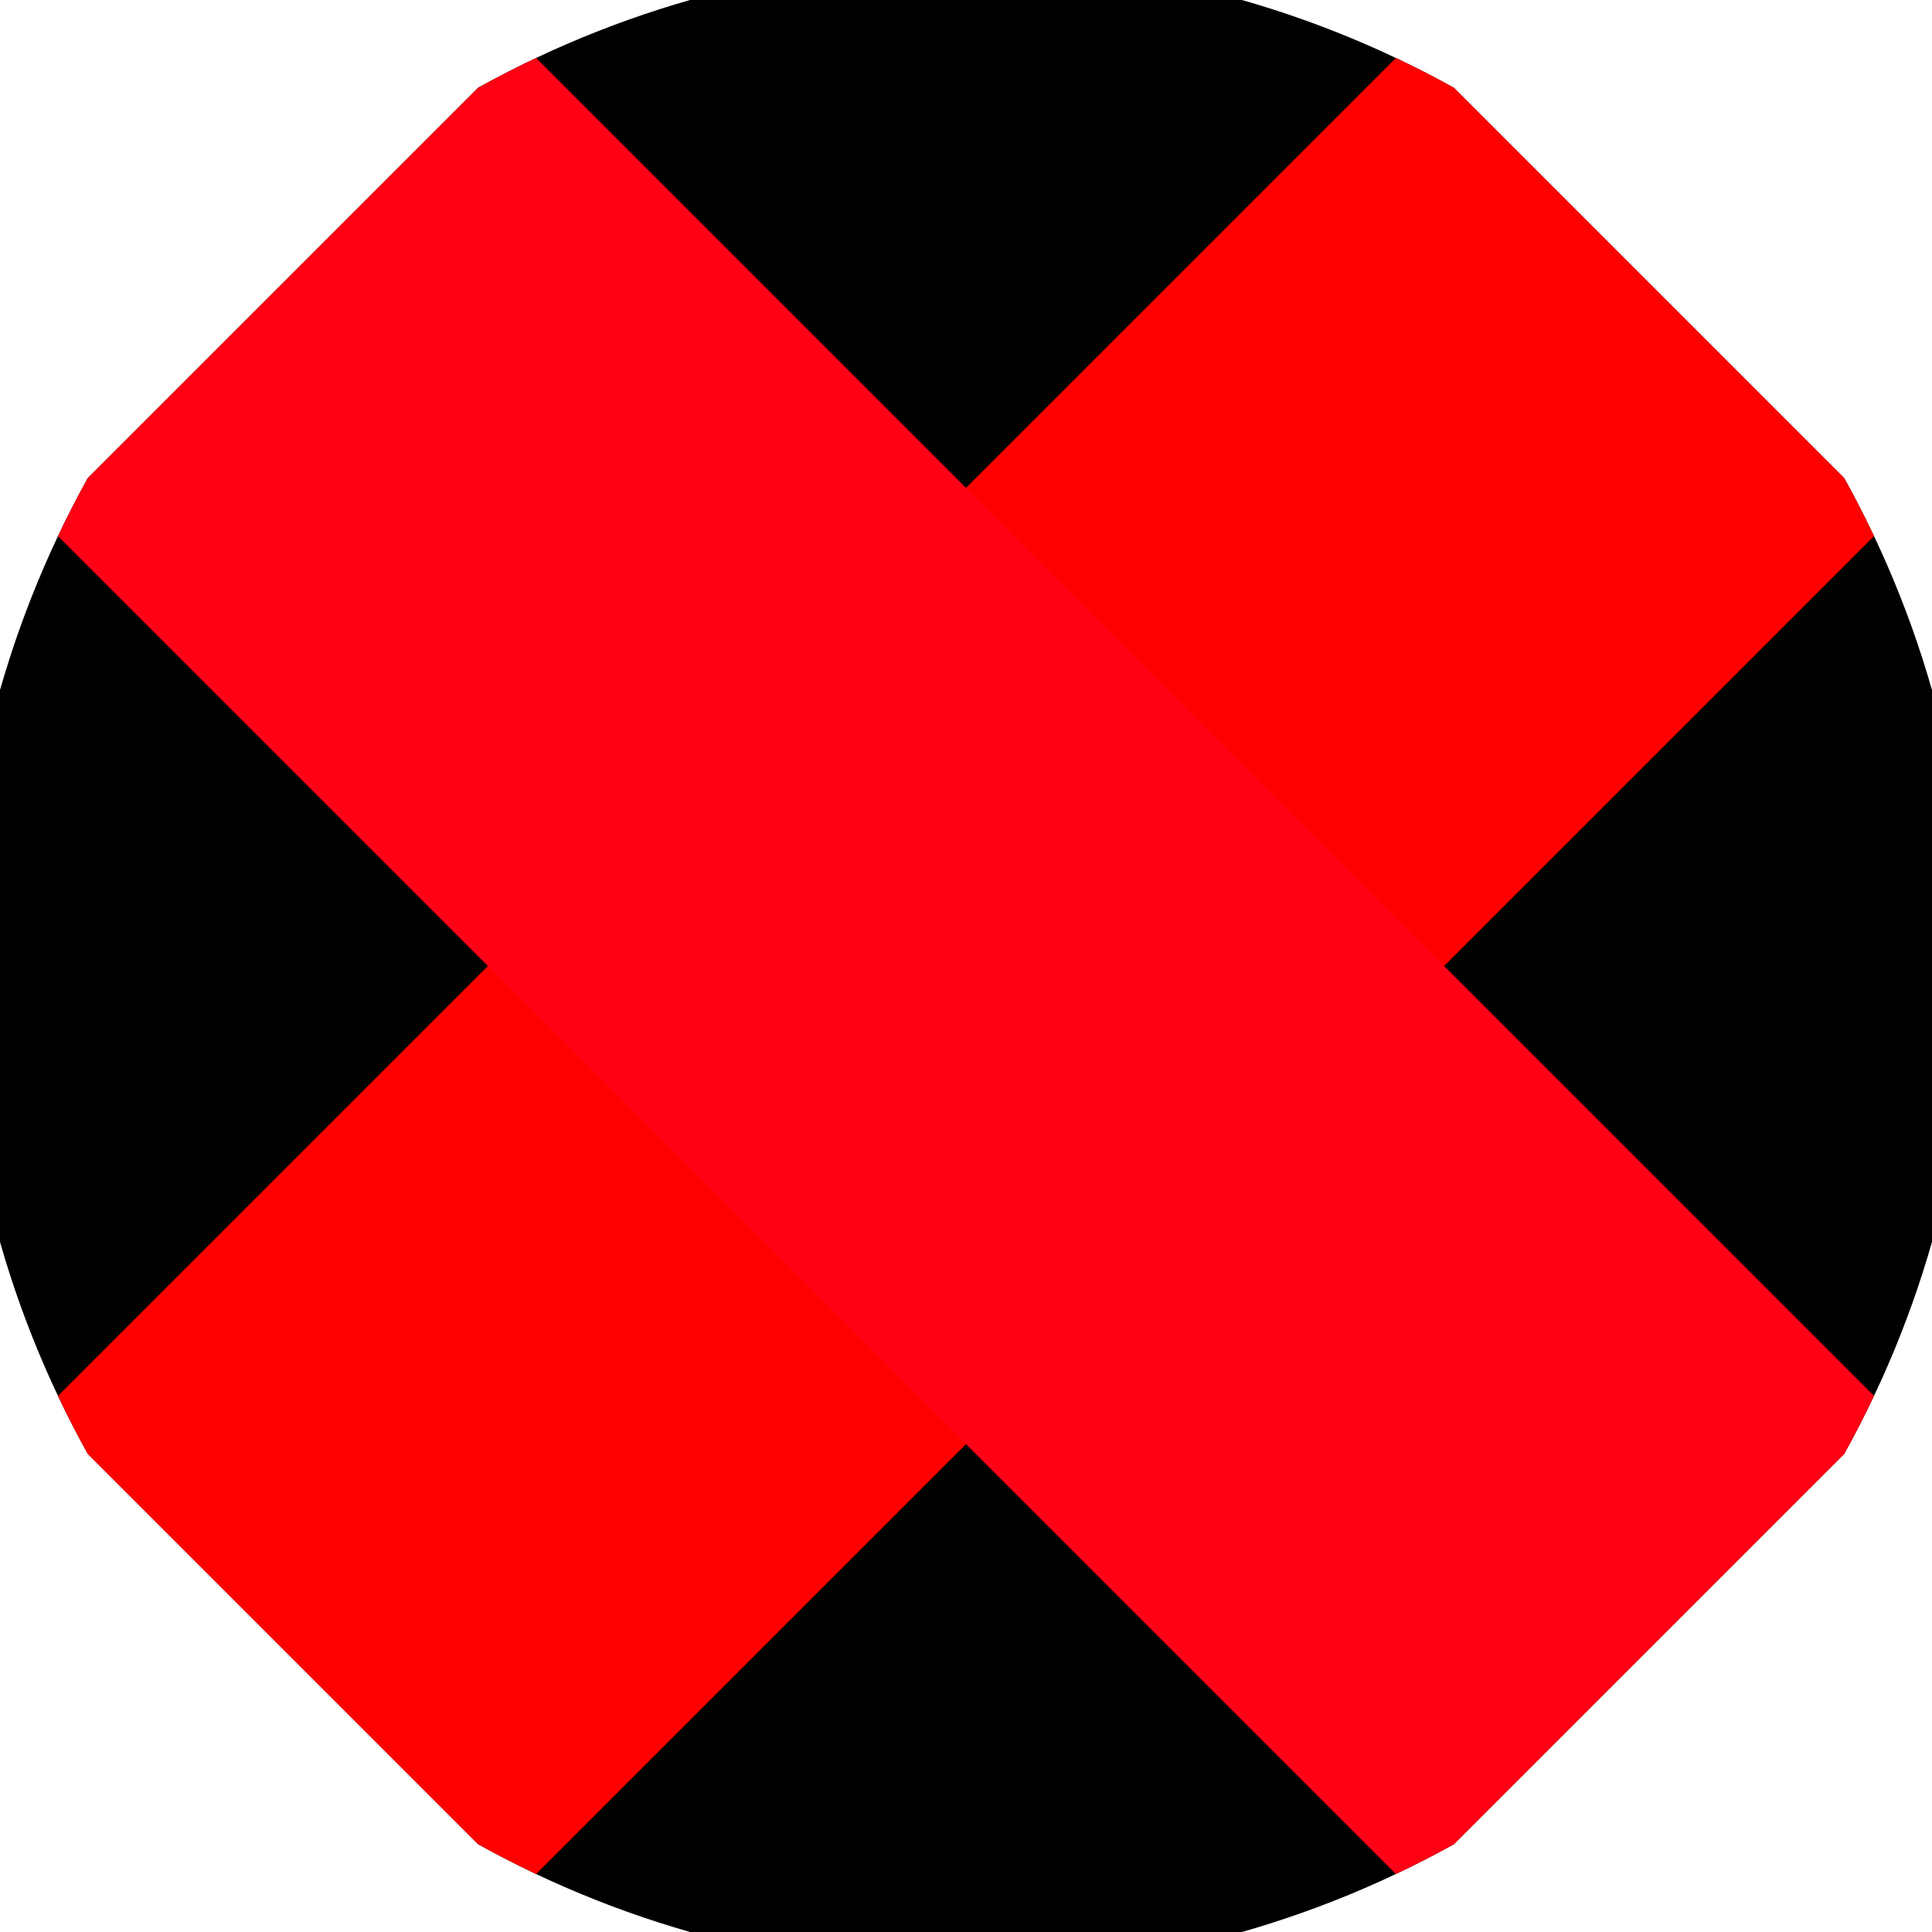 <svg xmlns="http://www.w3.org/2000/svg" width="128" height="128" viewBox="0 0 100 100" shape-rendering="geometricPrecision">
                            <defs>
                                <clipPath id="clip">
                                    <circle cx="50" cy="50" r="52" />
                                    <!--<rect x="0" y="0" width="100" height="100"/>-->
                                </clipPath>
                            </defs>
                            <g transform="rotate(45 50 50)">
                            <rect x="0" y="0" width="100" height="100" fill="#000000" clip-path="url(#clip)"/><path d="M 32.5 0 H 67.5 V 100 H 32.5 Z" fill="#ff0000" clip-path="url(#clip)"/><path d="M 0 32.5 H 100 V 67.5 H 0 Z" fill="#ff0014" clip-path="url(#clip)"/></g></svg>